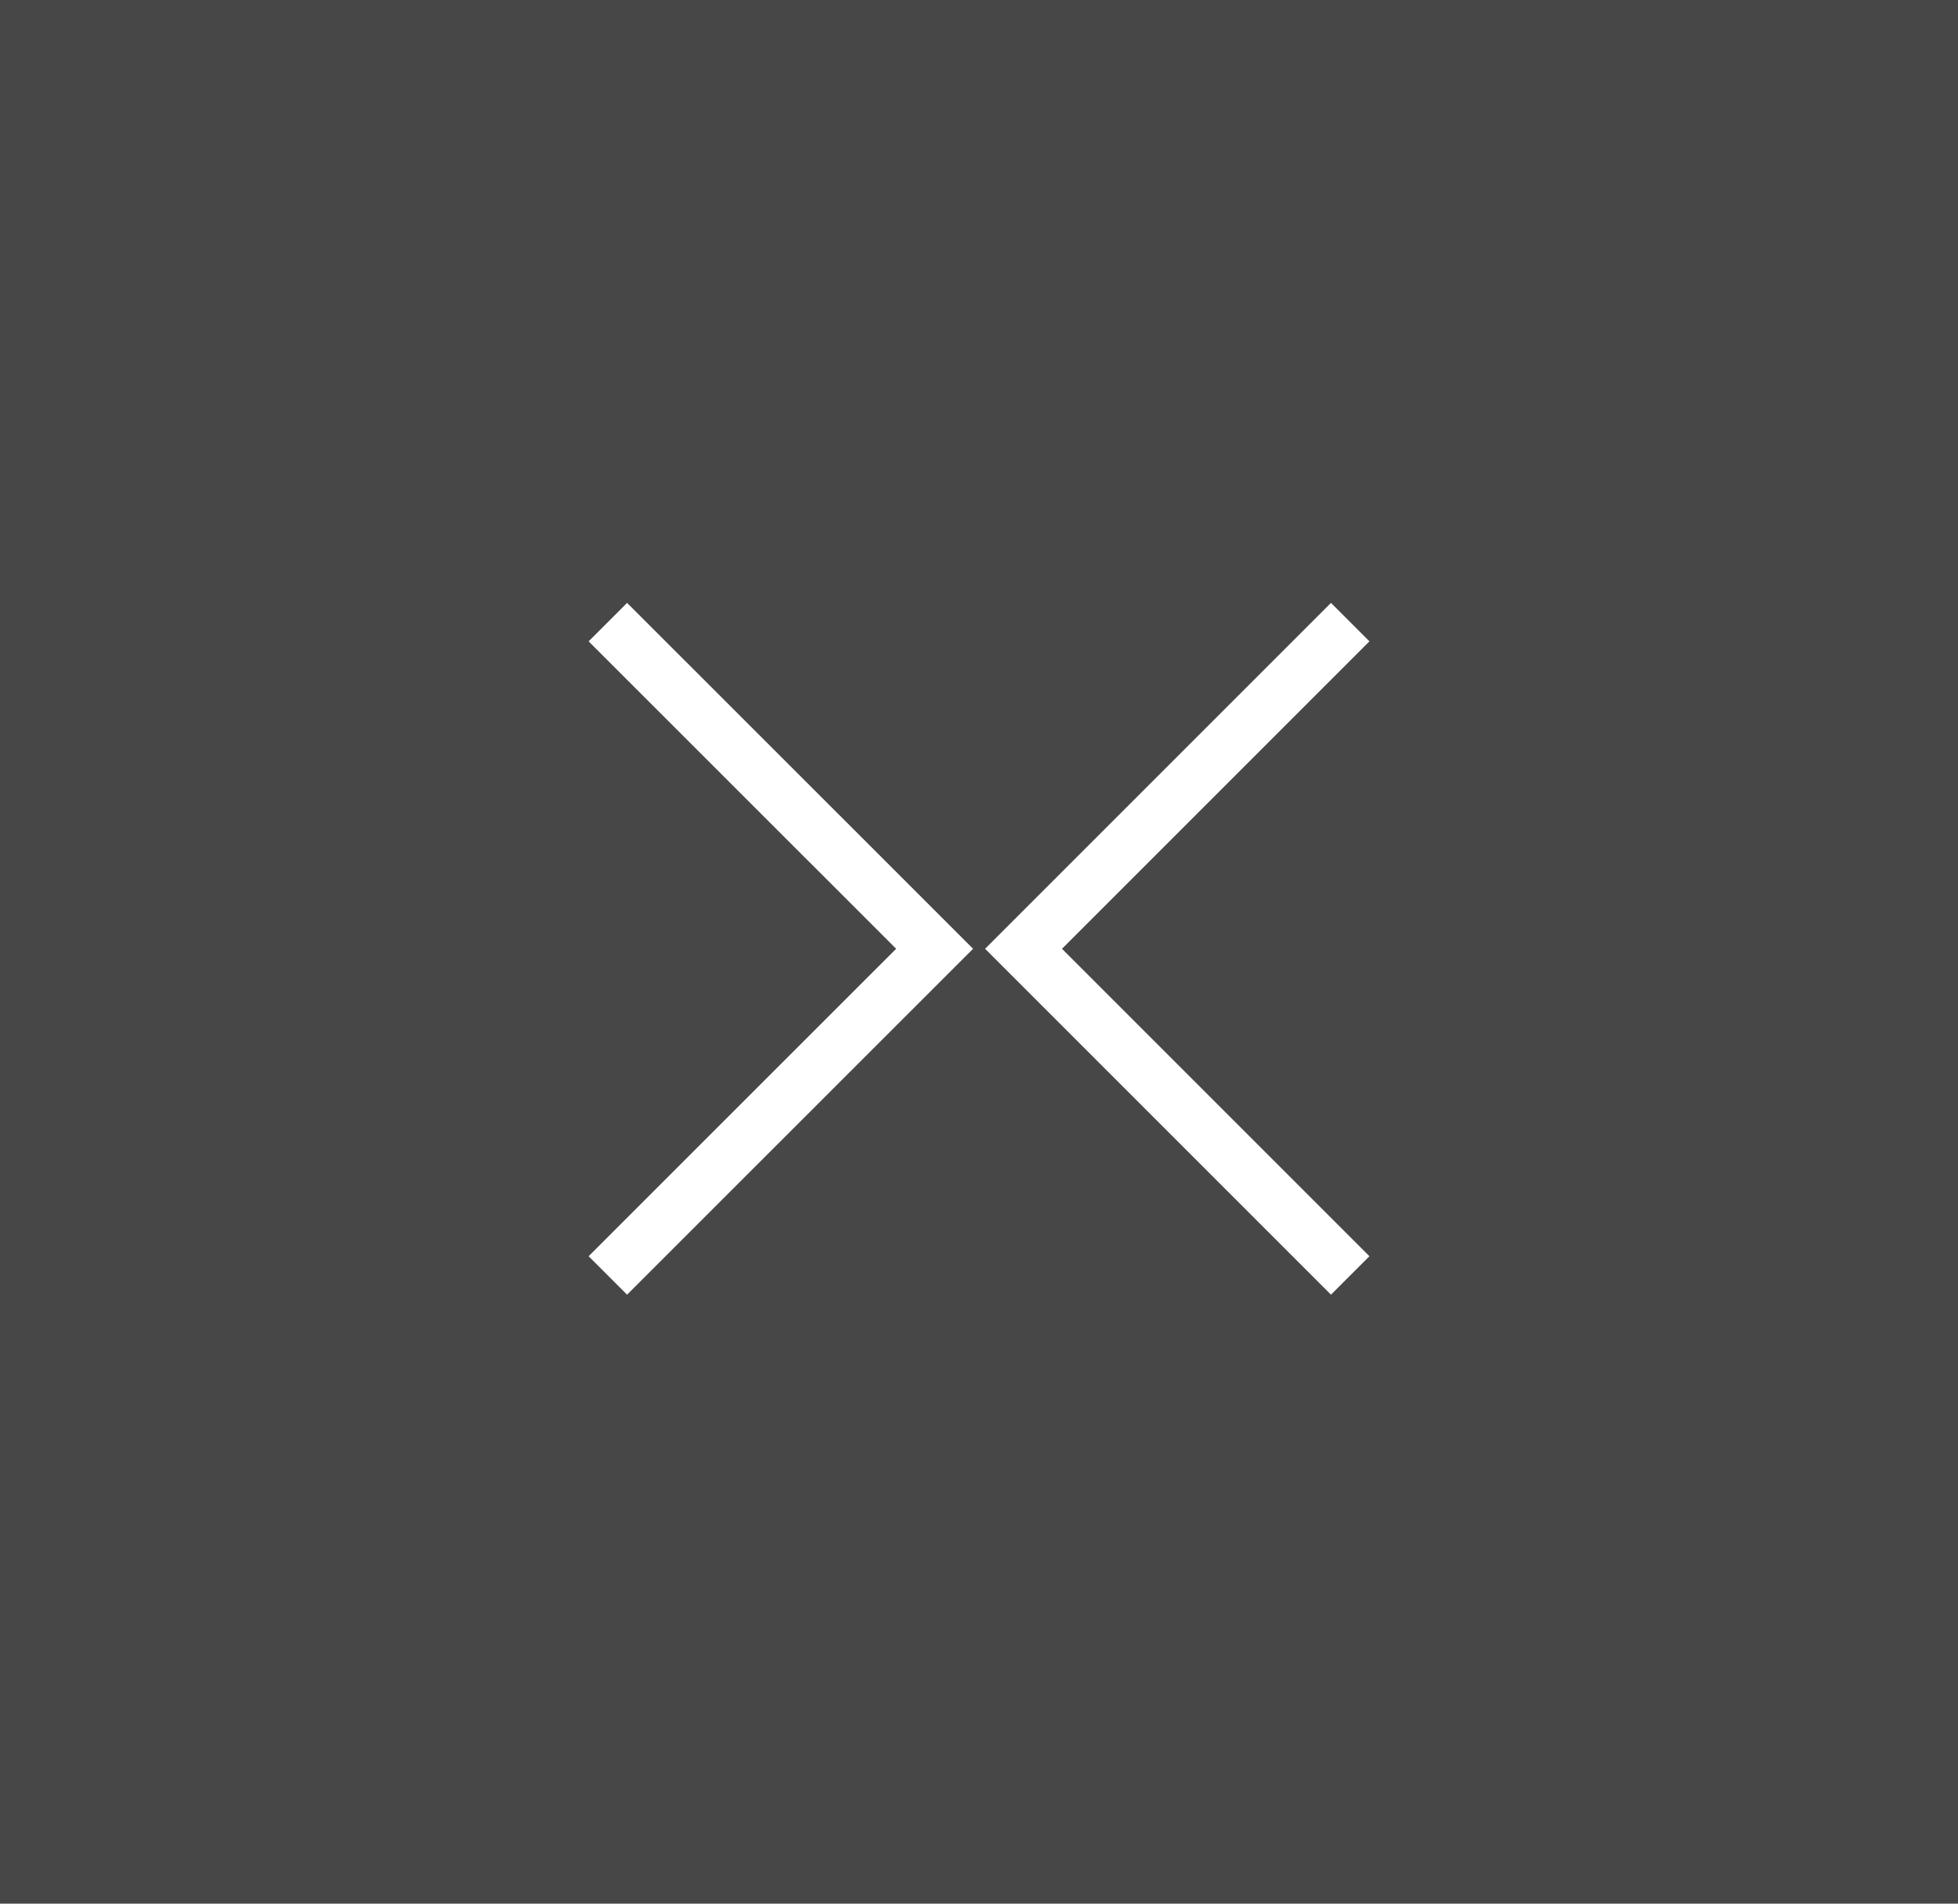 <svg xmlns="http://www.w3.org/2000/svg" width="36" height="35" viewBox="0 0 36 35">
  <rect x="0" y="0" width="36" height="35" fill="#333333" stroke="none"/>
  <g id="Group_8276" data-name="Group 8276" transform="translate(-0.062 -0.215)">
    <rect id="Rectangle_57" data-name="Rectangle 57" width="36" height="35" transform="translate(0.062 0.215)" fill="#fff" opacity="0.1"/>
    <g id="Group_8334" data-name="Group 8334" transform="translate(11.238 11.653)">
      <path id="Path_360" data-name="Path 360" d="M17109,770.933l6.008,6.006-6.008,6.006" transform="translate(-17109 -770.933)" fill="none" stroke="#fff" strokeWidth="1"/>
      <path id="Path_361" data-name="Path 361" d="M17115.008,770.933l-6.006,6.006,6.006,6.006" transform="translate(-17101.359 -770.933)" fill="none" stroke="#fff" strokeWidth="1"/>
    </g>
  </g>
</svg>
